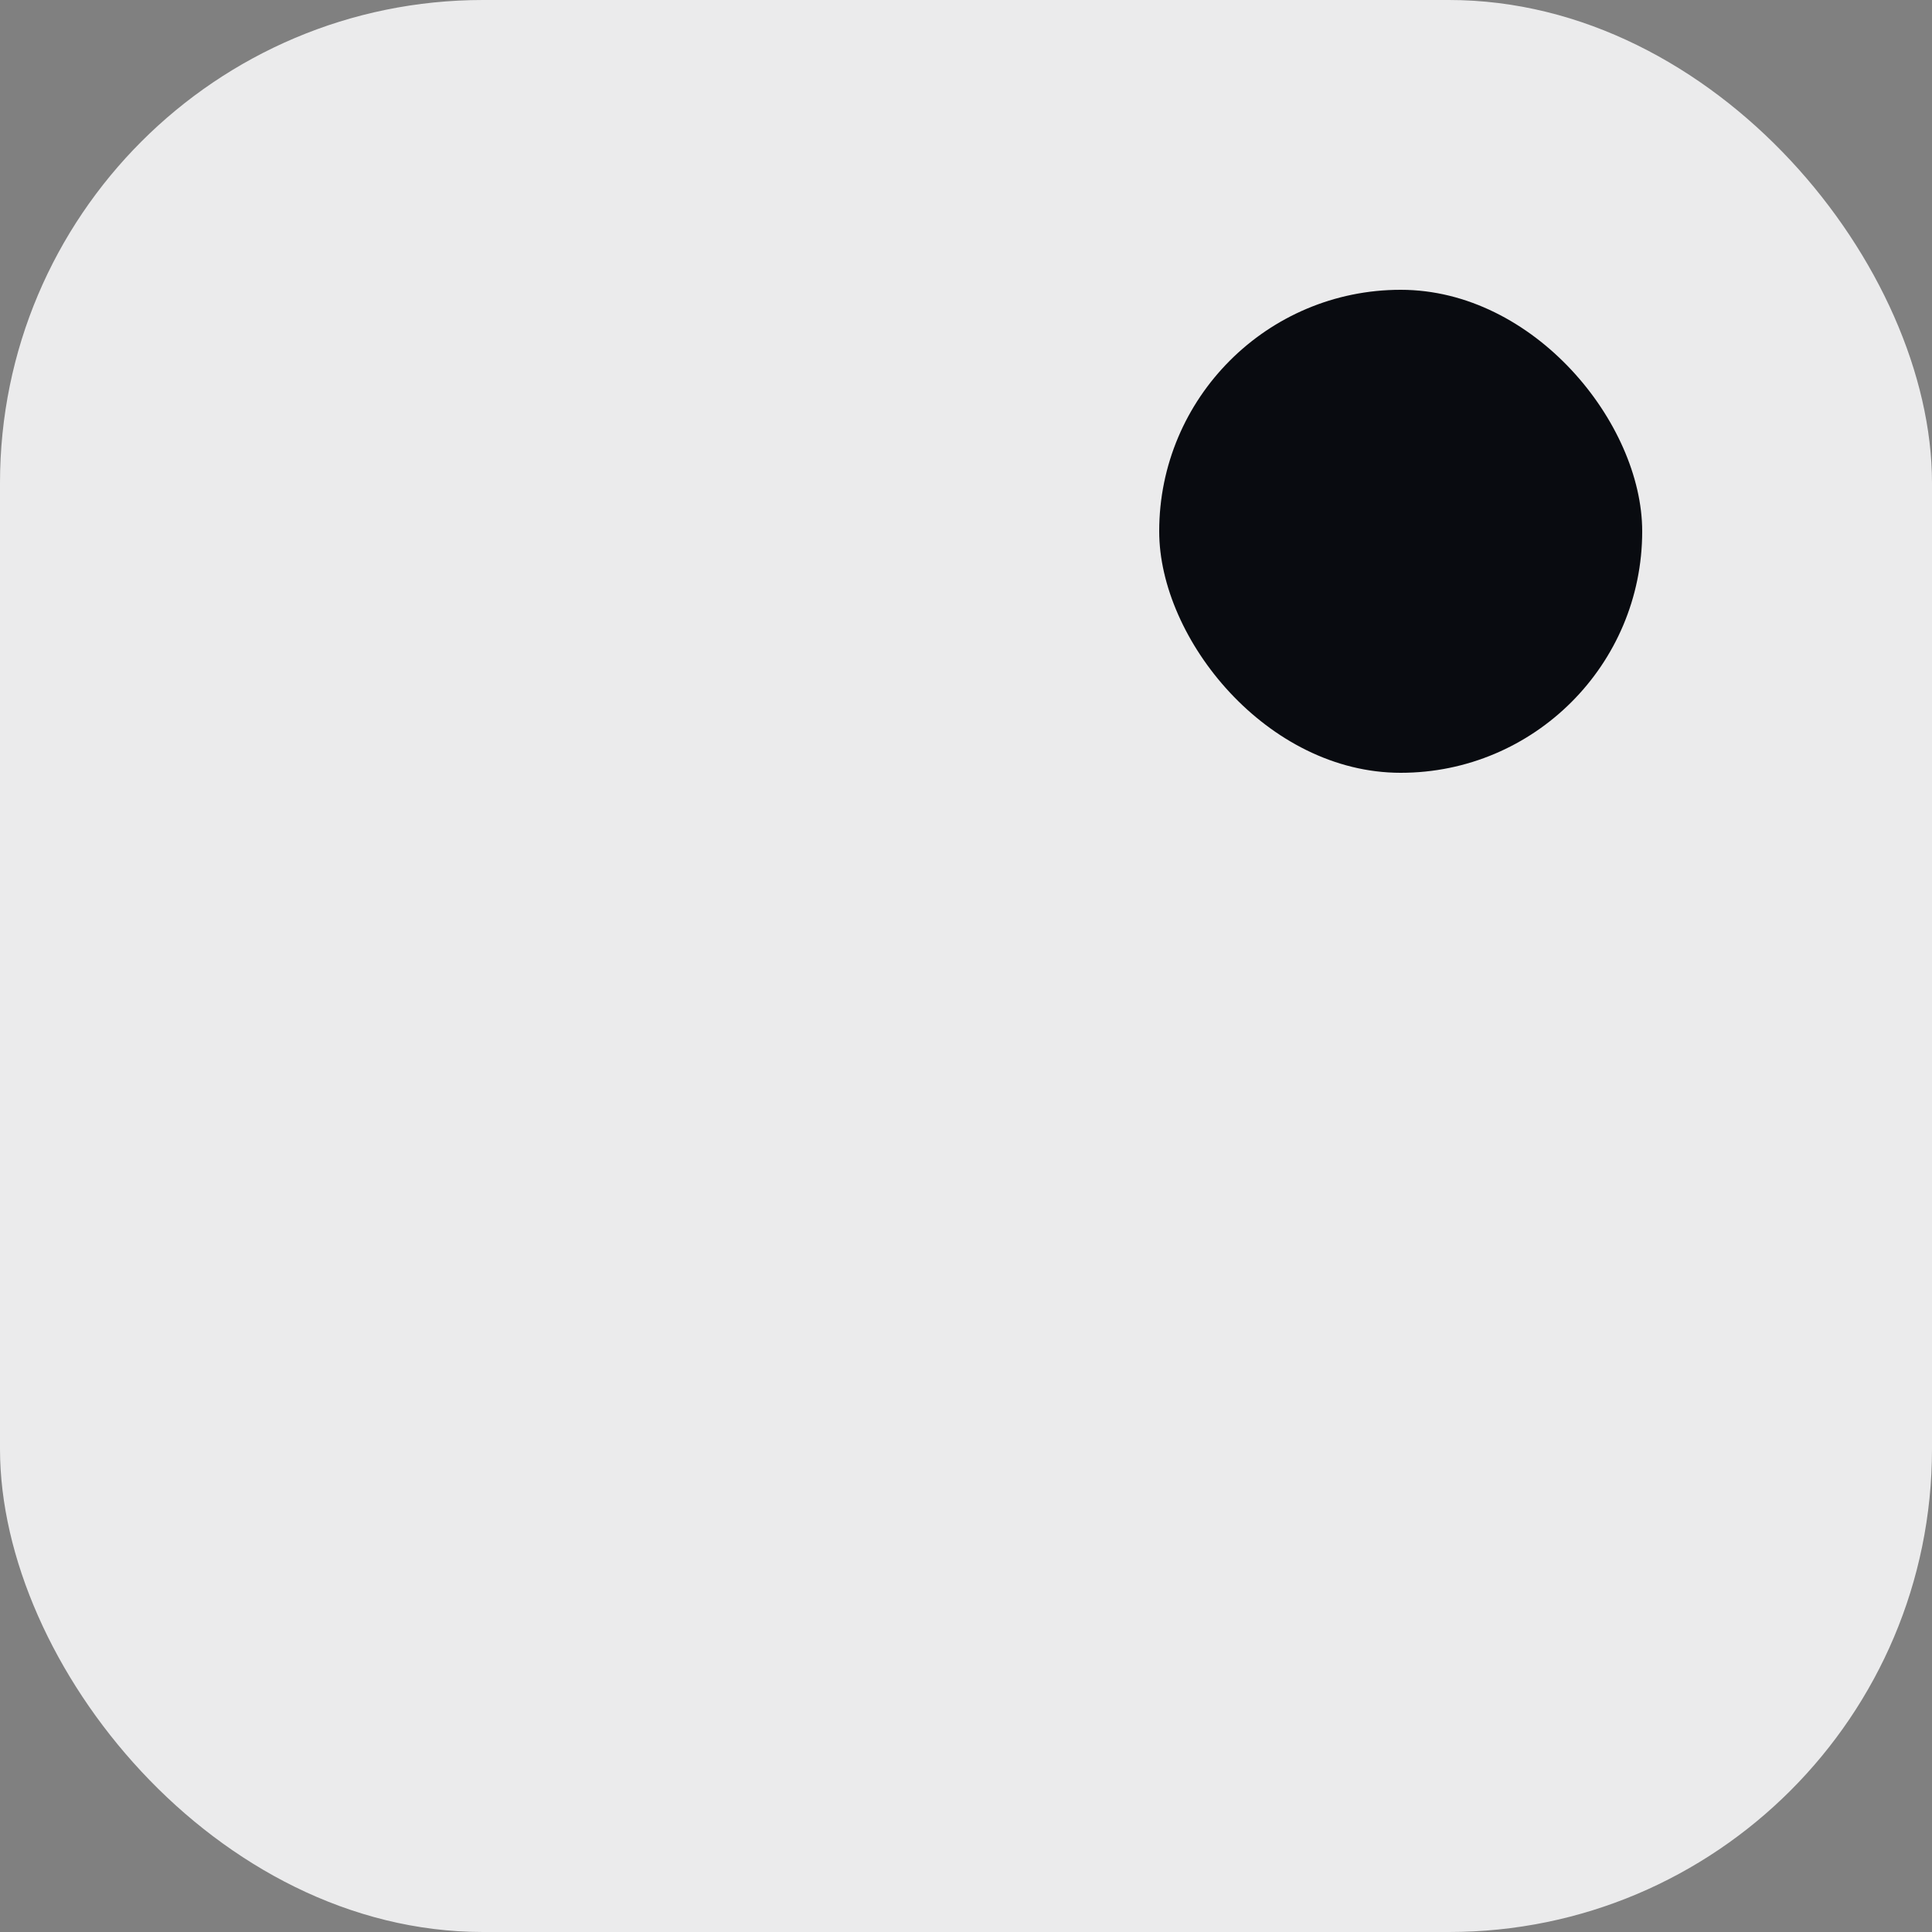 <?xml version="1.0" encoding="UTF-8"?> <svg xmlns="http://www.w3.org/2000/svg" width="20" height="20" viewBox="0 0 20 20" fill="none"><rect x="0" y="0" width="20" height="20" fill="#808080" stroke="none"/> <rect width="20" height="20" rx="5" fill="#EBEBEC"></rect> <rect x="12" y="3" width="5" height="5" rx="2.5" fill="#090B10"></rect> </svg> 